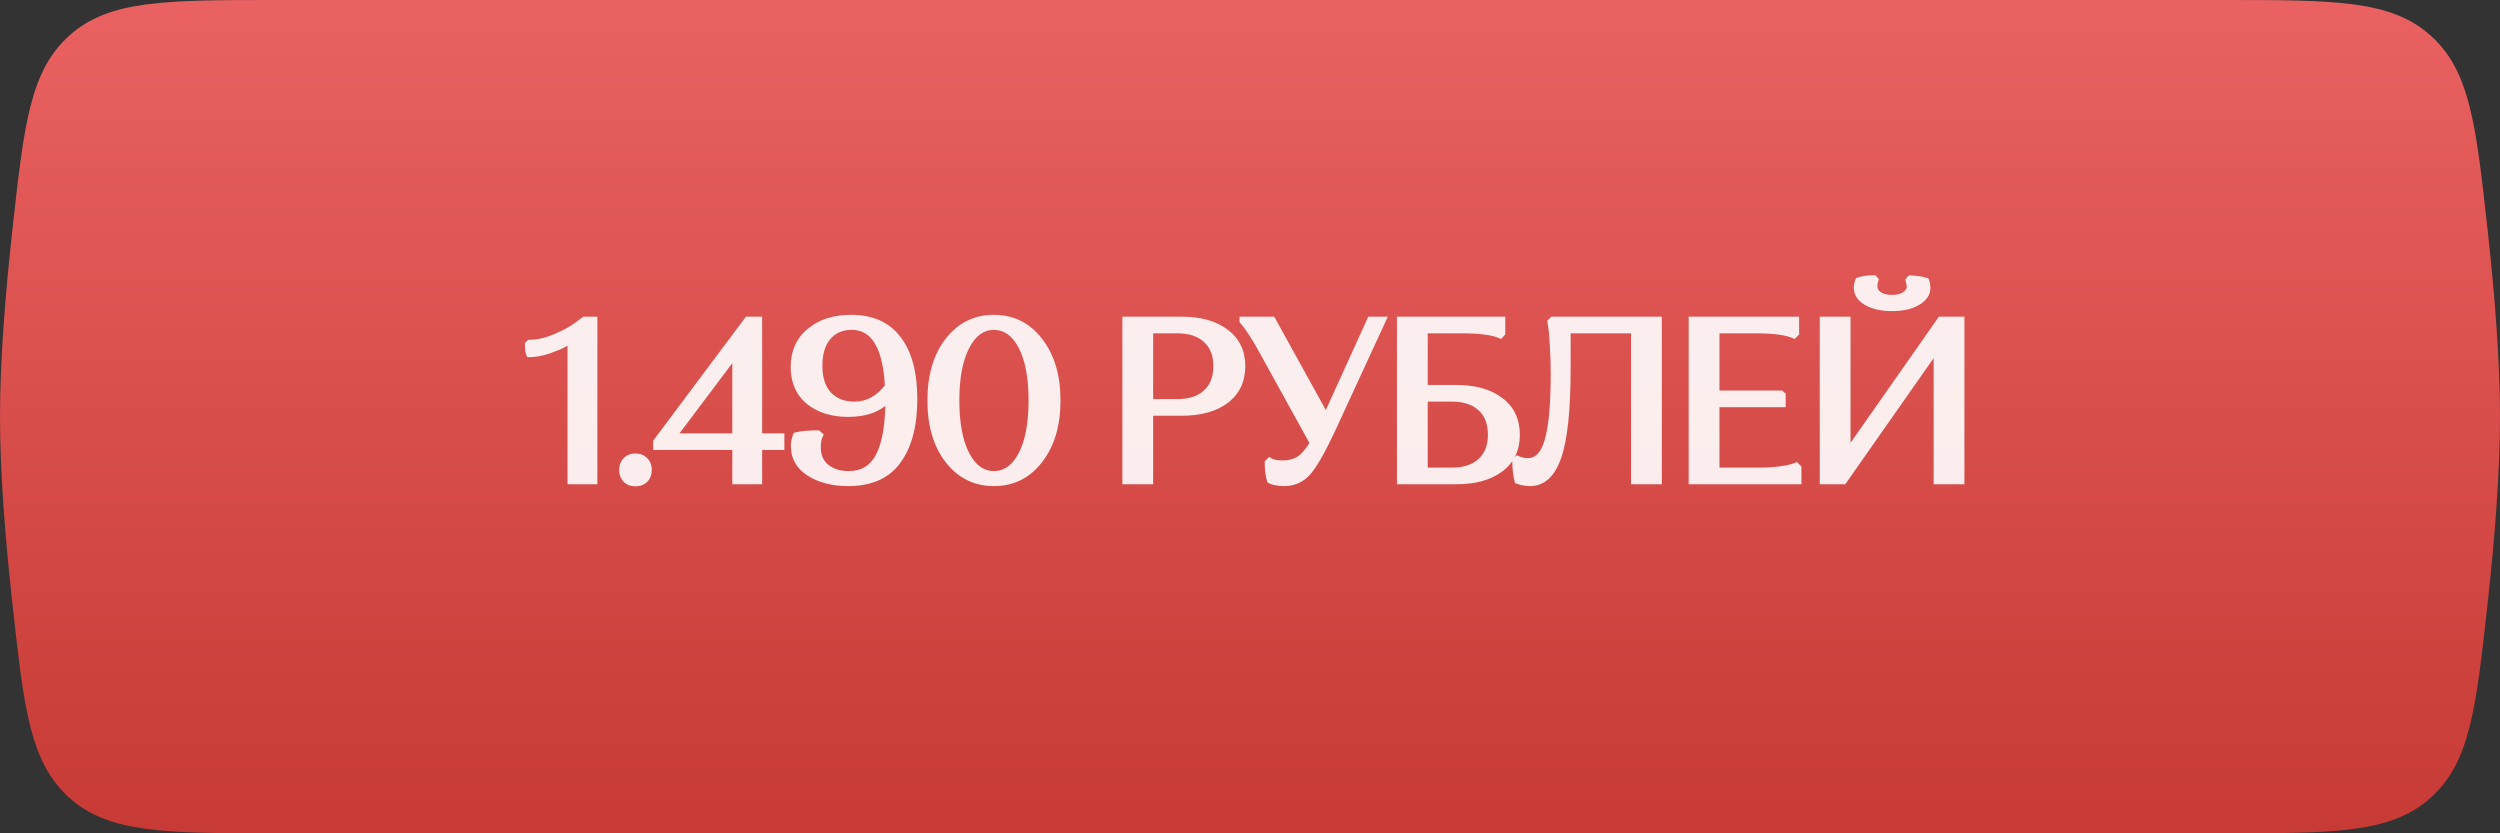 <?xml version="1.0" encoding="UTF-8"?> <svg xmlns="http://www.w3.org/2000/svg" width="270" height="90" viewBox="0 0 270 90" fill="none"><rect x="0" y="0" width="270" height="90" fill="#333333" stroke="none"/> <path d="M1.333 24.867C2.6 13.391 3.234 7.653 7.506 3.827C11.778 0 17.853 0 30.002 0H239.998C252.147 0 258.221 0 262.494 3.827C266.766 7.653 267.4 13.391 268.667 24.867C269.423 31.722 270 38.935 270 45C270 51.065 269.423 58.278 268.667 65.133C267.4 76.609 266.766 82.347 262.494 86.173C258.221 90 252.147 90 239.998 90H30.002C17.853 90 11.778 90 7.506 86.173C3.234 82.347 2.6 76.609 1.333 65.133C0.577 58.278 0 51.065 0 45C0 38.935 0.577 31.722 1.333 24.867Z" fill="url(#paint0_linear_501_3)"></path> <g opacity="0.9"> <path d="M61.592 52V36.775C61.425 36.892 61.2 37.033 60.917 37.2C60.633 37.367 60.1 37.592 59.317 37.875C58.533 38.142 57.808 38.275 57.142 38.275C57.042 38.058 56.992 37.692 56.992 37.175L57.167 37C58.033 37 58.958 36.792 59.942 36.375C60.925 35.958 61.7 35.542 62.267 35.125L63.092 34.5H64.217V52H61.592ZM67.567 51.825C67.301 51.542 67.167 51.183 67.167 50.75C67.167 50.317 67.301 49.967 67.567 49.7C67.834 49.417 68.184 49.275 68.617 49.275C69.067 49.275 69.426 49.417 69.692 49.7C69.959 49.967 70.092 50.317 70.092 50.75C70.092 51.183 69.959 51.542 69.692 51.825C69.426 52.092 69.067 52.225 68.617 52.225C68.184 52.225 67.834 52.092 67.567 51.825ZM70.838 48.3V47.7L80.713 34.5H82.013V47.1H84.413V48.3H82.013V52H79.388V48.3H70.838ZM72.788 47.1H79.388V38.325L72.788 47.1ZM91.644 51.175C93.144 51.175 94.228 50.517 94.894 49.2C95.578 47.867 95.919 45.85 95.919 43.15C94.936 44.2 93.503 44.725 91.619 44.725C89.869 44.725 88.444 44.283 87.344 43.4C86.244 42.5 85.694 41.242 85.694 39.625C85.694 37.992 86.269 36.7 87.419 35.75C88.569 34.783 90.069 34.3 91.919 34.3C94.169 34.3 95.869 35.058 97.019 36.575C98.186 38.075 98.769 40.258 98.769 43.125C98.769 45.942 98.186 48.158 97.019 49.775C95.869 51.392 94.061 52.2 91.594 52.2C89.928 52.2 88.528 51.842 87.394 51.125C86.278 50.408 85.719 49.433 85.719 48.2C85.719 47.983 85.736 47.775 85.769 47.575C85.819 47.375 85.861 47.233 85.894 47.15L85.944 47C86.544 46.85 87.344 46.775 88.344 46.775L88.594 47C88.428 47.317 88.344 47.75 88.344 48.3C88.344 49.217 88.653 49.925 89.269 50.425C89.903 50.925 90.694 51.175 91.644 51.175ZM92.294 43.675C93.678 43.675 94.869 43.025 95.869 41.725C95.653 37.458 94.353 35.325 91.969 35.325C90.919 35.325 90.078 35.692 89.444 36.425C88.828 37.158 88.519 38.183 88.519 39.5C88.519 40.867 88.861 41.908 89.544 42.625C90.228 43.325 91.144 43.675 92.294 43.675ZM102.359 49.725C101.093 48.075 100.459 45.917 100.459 43.25C100.459 40.583 101.093 38.425 102.359 36.775C103.643 35.125 105.301 34.3 107.334 34.3C109.384 34.3 111.043 35.125 112.309 36.775C113.593 38.425 114.234 40.583 114.234 43.25C114.234 45.917 113.593 48.075 112.309 49.725C111.043 51.375 109.384 52.2 107.334 52.2C105.301 52.2 103.643 51.375 102.359 49.725ZM104.409 37.45C103.676 38.85 103.309 40.783 103.309 43.25C103.309 45.717 103.676 47.658 104.409 49.075C105.143 50.475 106.118 51.175 107.334 51.175C108.568 51.175 109.551 50.475 110.284 49.075C111.018 47.675 111.384 45.733 111.384 43.25C111.384 40.767 111.018 38.825 110.284 37.425C109.551 36.025 108.568 35.325 107.334 35.325C106.118 35.325 105.143 36.033 104.409 37.45ZM121.516 52V34.5H127.616C129.649 34.5 131.249 34.95 132.416 35.85C133.599 36.733 134.191 37.967 134.191 39.55C134.191 41.133 133.599 42.375 132.416 43.275C131.249 44.158 129.649 44.6 127.616 44.6H124.241V52H121.516ZM127.166 35.7H124.241V43.4H127.166C128.466 43.4 129.482 43.067 130.216 42.4C130.966 41.733 131.341 40.783 131.341 39.55C131.341 38.317 130.966 37.367 130.216 36.7C129.482 36.033 128.466 35.7 127.166 35.7ZM136.89 49.95L137.115 49.725C137.415 49.925 137.898 50.025 138.565 50.025C139.232 50.025 139.807 49.875 140.29 49.575C140.773 49.258 141.265 48.683 141.765 47.85L136.215 37.8C135.848 37.117 135.49 36.517 135.14 36C134.807 35.483 134.557 35.133 134.39 34.95L134.165 34.675V34.5H137.44L143.215 44.95L147.965 34.5H149.415L143.915 46.425C142.848 48.708 141.973 50.242 141.29 51.025C140.607 51.808 139.74 52.2 138.69 52.2C138.39 52.2 138.107 52.175 137.84 52.125C137.59 52.075 137.407 52.025 137.29 51.975L137.14 51.9C136.973 51.417 136.89 50.767 136.89 49.95ZM151.169 52V34.5H162.269V36L162.044 36.25C161.211 35.883 159.836 35.7 157.919 35.7H153.894V41.875H157.269C159.302 41.875 160.902 42.325 162.069 43.225C163.252 44.108 163.844 45.35 163.844 46.95C163.844 48.55 163.252 49.792 162.069 50.675C160.902 51.558 159.302 52 157.269 52H151.169ZM160.994 46.95C160.994 45.7 160.619 44.742 159.869 44.075C159.136 43.408 158.119 43.075 156.819 43.075H153.894V50.8H156.819C158.119 50.8 159.136 50.467 159.869 49.8C160.619 49.133 160.994 48.183 160.994 46.95ZM163.627 49.775L163.877 49.525C164.227 49.692 164.61 49.775 165.027 49.775C166.01 49.775 166.71 49.033 167.127 47.55C167.56 46.067 167.777 43.675 167.777 40.375C167.777 39.225 167.743 38.183 167.677 37.25C167.627 36.3 167.568 35.65 167.502 35.3L167.427 34.75L167.677 34.5H179.177V52H176.452V35.7H169.327V39.8C169.327 44.25 168.993 47.433 168.327 49.35C167.677 51.25 166.643 52.2 165.227 52.2C164.993 52.2 164.76 52.175 164.527 52.125C164.31 52.092 164.152 52.05 164.052 52L163.877 51.95C163.71 51.367 163.627 50.642 163.627 49.775ZM182.678 52V34.5H194.003V36L193.753 36.25C192.919 35.883 191.544 35.7 189.628 35.7H185.403V42.475H192.353L192.553 42.65V43.675H185.403V50.8H189.878C190.728 50.8 191.494 50.758 192.178 50.675C192.878 50.575 193.353 50.483 193.603 50.4L194.003 50.25L194.253 50.5V52H182.678ZM199.133 52H196.833V34.5H199.558V48.775L209.558 34.5H211.858V52H209.133V37.725L199.133 52ZM204.358 33.3C203.208 33.3 202.275 33.092 201.558 32.675C200.858 32.258 200.508 31.717 200.508 31.05C200.508 30.917 200.525 30.783 200.558 30.65C200.591 30.517 200.625 30.417 200.658 30.35L200.683 30.275C201.133 30.108 201.708 30.025 202.408 30.025L202.583 30.225C202.5 30.458 202.458 30.683 202.458 30.9C202.458 31.283 202.633 31.592 202.983 31.825C203.333 32.042 203.791 32.15 204.358 32.15C204.925 32.15 205.375 32.033 205.708 31.8C206.058 31.567 206.233 31.267 206.233 30.9L206.108 30.25L206.283 30.05C206.6 30.05 206.9 30.075 207.183 30.125C207.483 30.158 207.7 30.2 207.833 30.25L208.033 30.3C208.133 30.533 208.183 30.792 208.183 31.075C208.183 31.725 207.825 32.258 207.108 32.675C206.408 33.092 205.491 33.3 204.358 33.3Z" fill="white"></path> <path d="M61.592 52H61.292V52.3H61.592V52ZM61.592 36.775H61.892V36.199L61.42 36.529L61.592 36.775ZM60.917 37.2L61.069 37.459L61.069 37.459L60.917 37.2ZM59.317 37.875L59.413 38.159L59.419 38.157L59.317 37.875ZM57.142 38.275L56.869 38.401L56.95 38.575H57.142V38.275ZM56.992 37.175L56.779 36.963L56.692 37.051V37.175H56.992ZM57.167 37V36.7H57.042L56.955 36.788L57.167 37ZM59.942 36.375L60.059 36.651L60.059 36.651L59.942 36.375ZM62.267 35.125L62.444 35.367L62.448 35.364L62.267 35.125ZM63.092 34.5V34.2H62.991L62.91 34.261L63.092 34.5ZM64.217 34.5H64.517V34.2H64.217V34.5ZM64.217 52V52.3H64.517V52H64.217ZM61.892 52V36.775H61.292V52H61.892ZM61.42 36.529C61.262 36.639 61.045 36.777 60.764 36.941L61.069 37.459C61.355 37.29 61.588 37.144 61.764 37.021L61.42 36.529ZM60.764 36.941C60.508 37.092 59.999 37.309 59.215 37.593L59.419 38.157C60.201 37.874 60.759 37.641 61.069 37.459L60.764 36.941ZM59.22 37.591C58.461 37.849 57.769 37.975 57.142 37.975V38.575C57.848 38.575 58.606 38.434 59.413 38.159L59.22 37.591ZM57.414 38.149C57.343 37.996 57.292 37.687 57.292 37.175H56.692C56.692 37.696 56.74 38.12 56.869 38.401L57.414 38.149ZM57.204 37.387L57.379 37.212L56.955 36.788L56.779 36.963L57.204 37.387ZM57.167 37.3C58.082 37.3 59.047 37.08 60.059 36.651L59.825 36.099C58.87 36.503 57.985 36.7 57.167 36.7V37.3ZM60.059 36.651C61.054 36.23 61.852 35.802 62.444 35.367L62.089 34.883C61.548 35.281 60.796 35.687 59.825 36.099L60.059 36.651ZM62.448 35.364L63.273 34.739L62.91 34.261L62.085 34.886L62.448 35.364ZM63.092 34.8H64.217V34.2H63.092V34.8ZM63.917 34.5V52H64.517V34.5H63.917ZM64.217 51.7H61.592V52.3H64.217V51.7ZM67.567 51.825L67.349 52.031L67.355 52.037L67.567 51.825ZM67.567 49.7L67.78 49.912L67.786 49.906L67.567 49.7ZM69.692 49.7L69.474 49.906L69.48 49.912L69.692 49.7ZM69.692 51.825L69.905 52.037L69.911 52.031L69.692 51.825ZM67.786 51.619C67.578 51.398 67.467 51.116 67.467 50.75H66.867C66.867 51.25 67.024 51.685 67.349 52.031L67.786 51.619ZM67.467 50.75C67.467 50.383 67.578 50.114 67.779 49.912L67.355 49.488C67.024 49.819 66.867 50.25 66.867 50.75H67.467ZM67.786 49.906C67.989 49.69 68.256 49.575 68.617 49.575V48.975C68.112 48.975 67.679 49.144 67.349 49.494L67.786 49.906ZM68.617 49.575C68.999 49.575 69.273 49.692 69.474 49.906L69.911 49.494C69.579 49.141 69.136 48.975 68.617 48.975V49.575ZM69.48 49.912C69.682 50.114 69.792 50.383 69.792 50.75H70.392C70.392 50.25 70.236 49.819 69.904 49.488L69.48 49.912ZM69.792 50.75C69.792 51.116 69.682 51.398 69.474 51.619L69.911 52.031C70.236 51.685 70.392 51.25 70.392 50.75H69.792ZM69.48 51.613C69.281 51.813 69.004 51.925 68.617 51.925V52.525C69.13 52.525 69.571 52.371 69.904 52.037L69.48 51.613ZM68.617 51.925C68.251 51.925 67.981 51.815 67.779 51.613L67.355 52.037C67.687 52.368 68.117 52.525 68.617 52.525V51.925ZM70.838 48.3H70.538V48.6H70.838V48.3ZM70.838 47.7L70.598 47.52L70.538 47.6V47.7H70.838ZM80.713 34.5V34.2H80.563L80.473 34.32L80.713 34.5ZM82.013 34.5H82.314V34.2H82.013V34.5ZM82.013 47.1H81.713V47.4H82.013V47.1ZM84.413 47.1H84.713V46.8H84.413V47.1ZM84.413 48.3V48.6H84.713V48.3H84.413ZM82.013 48.3V48H81.713V48.3H82.013ZM82.013 52V52.3H82.314V52H82.013ZM79.388 52H79.088V52.3H79.388V52ZM79.388 48.3H79.689V48H79.388V48.3ZM72.788 47.1L72.549 46.92L72.188 47.4H72.788V47.1ZM79.388 47.1V47.4H79.689V47.1H79.388ZM79.388 38.325H79.689V37.427L79.149 38.145L79.388 38.325ZM71.138 48.3V47.7H70.538V48.3H71.138ZM71.079 47.88L80.954 34.68L80.473 34.32L70.598 47.52L71.079 47.88ZM80.713 34.8H82.013V34.2H80.713V34.8ZM81.713 34.5V47.1H82.314V34.5H81.713ZM82.013 47.4H84.413V46.8H82.013V47.4ZM84.114 47.1V48.3H84.713V47.1H84.114ZM84.413 48H82.013V48.6H84.413V48ZM81.713 48.3V52H82.314V48.3H81.713ZM82.013 51.7H79.388V52.3H82.013V51.7ZM79.689 52V48.3H79.088V52H79.689ZM79.388 48H70.838V48.6H79.388V48ZM72.788 47.4H79.388V46.8H72.788V47.4ZM79.689 47.1V38.325H79.088V47.1H79.689ZM79.149 38.145L72.549 46.92L73.028 47.28L79.628 38.505L79.149 38.145ZM94.894 49.2L94.627 49.063L94.627 49.065L94.894 49.2ZM95.919 43.15H96.219V42.391L95.7 42.945L95.919 43.15ZM87.344 43.4L87.154 43.632L87.156 43.634L87.344 43.4ZM87.419 35.75L87.61 35.981L87.612 35.98L87.419 35.75ZM97.019 36.575L96.78 36.756L96.782 36.759L97.019 36.575ZM97.019 49.775L96.776 49.599L96.775 49.601L97.019 49.775ZM87.394 51.125L87.232 51.377L87.234 51.379L87.394 51.125ZM85.769 47.575L85.478 47.502L85.475 47.514L85.473 47.526L85.769 47.575ZM85.894 47.15L86.173 47.261L86.176 47.253L86.179 47.245L85.894 47.15ZM85.944 47L85.872 46.709L85.712 46.749L85.66 46.905L85.944 47ZM88.344 46.775L88.545 46.552L88.46 46.475H88.344V46.775ZM88.594 47L88.86 47.14L88.969 46.933L88.795 46.777L88.594 47ZM89.269 50.425L89.08 50.658L89.083 50.66L89.269 50.425ZM95.869 41.725L96.107 41.908L96.175 41.82L96.169 41.71L95.869 41.725ZM89.444 36.425L89.217 36.229L89.215 36.232L89.444 36.425ZM89.544 42.625L89.327 42.832L89.33 42.835L89.544 42.625ZM91.644 51.475C92.439 51.475 93.141 51.3 93.738 50.938C94.335 50.575 94.808 50.035 95.162 49.336L94.627 49.065C94.314 49.681 93.912 50.129 93.426 50.425C92.939 50.721 92.35 50.875 91.644 50.875V51.475ZM95.161 49.337C95.877 47.94 96.219 45.865 96.219 43.15H95.619C95.619 45.835 95.278 47.794 94.627 49.063L95.161 49.337ZM95.7 42.945C94.79 43.917 93.447 44.425 91.619 44.425V45.025C93.559 45.025 95.082 44.483 96.138 43.355L95.7 42.945ZM91.619 44.425C89.921 44.425 88.567 43.997 87.532 43.166L87.156 43.634C88.322 44.569 89.818 45.025 91.619 45.025V44.425ZM87.534 43.168C86.514 42.333 85.994 41.166 85.994 39.625H85.394C85.394 41.318 85.975 42.667 87.154 43.632L87.534 43.168ZM85.994 39.625C85.994 38.072 86.537 36.868 87.61 35.981L87.228 35.519C86.002 36.532 85.394 37.912 85.394 39.625H85.994ZM87.612 35.98C88.697 35.068 90.123 34.6 91.919 34.6V34C90.016 34 88.442 34.498 87.226 35.52L87.612 35.98ZM91.919 34.6C94.095 34.6 95.698 35.328 96.78 36.756L97.258 36.394C96.041 34.788 94.244 34 91.919 34V34.6ZM96.782 36.759C97.892 38.186 98.469 40.293 98.469 43.125H99.069C99.069 40.224 98.48 37.964 97.256 36.391L96.782 36.759ZM98.469 43.125C98.469 45.904 97.893 48.051 96.776 49.599L97.263 49.951C98.479 48.266 99.069 45.98 99.069 43.125H98.469ZM96.775 49.601C95.695 51.119 93.99 51.9 91.594 51.9V52.5C94.132 52.5 96.044 51.664 97.264 49.949L96.775 49.601ZM91.594 51.9C89.971 51.9 88.63 51.551 87.555 50.871L87.234 51.379C88.426 52.132 89.885 52.5 91.594 52.5V51.9ZM87.556 50.873C86.518 50.206 86.019 49.322 86.019 48.2H85.419C85.419 49.544 86.037 50.611 87.232 51.377L87.556 50.873ZM86.019 48.2C86.019 47.999 86.035 47.807 86.065 47.624L85.473 47.526C85.437 47.743 85.419 47.968 85.419 48.2H86.019ZM86.06 47.648C86.11 47.449 86.148 47.324 86.173 47.261L85.616 47.039C85.574 47.142 85.528 47.301 85.478 47.502L86.06 47.648ZM86.179 47.245L86.229 47.095L85.66 46.905L85.61 47.055L86.179 47.245ZM86.017 47.291C86.583 47.15 87.356 47.075 88.344 47.075V46.475C87.333 46.475 86.505 46.55 85.872 46.709L86.017 47.291ZM88.144 46.998L88.394 47.223L88.795 46.777L88.545 46.552L88.144 46.998ZM88.329 46.86C88.131 47.237 88.044 47.725 88.044 48.3H88.644C88.644 47.775 88.725 47.396 88.86 47.14L88.329 46.86ZM88.044 48.3C88.044 49.291 88.382 50.092 89.08 50.658L89.458 50.192C88.923 49.758 88.644 49.142 88.644 48.3H88.044ZM89.083 50.66C89.779 51.209 90.639 51.475 91.644 51.475V50.875C90.749 50.875 90.027 50.641 89.455 50.19L89.083 50.66ZM92.294 43.975C93.789 43.975 95.062 43.266 96.107 41.908L95.632 41.542C94.677 42.784 93.567 43.375 92.294 43.375V43.975ZM96.169 41.71C96.06 39.557 95.676 37.898 94.988 36.769C94.287 35.618 93.272 35.025 91.969 35.025V35.625C93.05 35.625 93.877 36.099 94.476 37.081C95.087 38.085 95.462 39.626 95.57 41.74L96.169 41.71ZM91.969 35.025C90.84 35.025 89.913 35.424 89.217 36.229L89.671 36.621C90.243 35.96 90.998 35.625 91.969 35.625V35.025ZM89.215 36.232C88.538 37.036 88.219 38.139 88.219 39.5H88.819C88.819 38.228 89.117 37.28 89.674 36.618L89.215 36.232ZM88.219 39.5C88.219 40.914 88.573 42.041 89.327 42.832L89.761 42.418C89.149 41.775 88.819 40.819 88.819 39.5H88.219ZM89.33 42.835C90.079 43.602 91.079 43.975 92.294 43.975V43.375C91.21 43.375 90.376 43.047 89.759 42.415L89.33 42.835ZM102.359 49.725L102.121 49.908L102.123 49.909L102.359 49.725ZM102.359 36.775L102.123 36.591L102.121 36.592L102.359 36.775ZM112.309 36.775L112.071 36.958L112.073 36.959L112.309 36.775ZM112.309 49.725L112.073 49.541L112.071 49.542L112.309 49.725ZM104.409 37.45L104.675 37.589L104.676 37.588L104.409 37.45ZM104.409 49.075L104.143 49.213L104.144 49.214L104.409 49.075ZM110.284 49.075L110.019 48.936L110.019 48.936L110.284 49.075ZM110.284 37.425L110.019 37.564L110.019 37.564L110.284 37.425ZM102.597 49.542C101.381 47.958 100.759 45.869 100.759 43.25H100.159C100.159 45.964 100.804 48.192 102.121 49.908L102.597 49.542ZM100.759 43.25C100.759 40.631 101.381 38.542 102.597 36.958L102.121 36.592C100.804 38.308 100.159 40.536 100.159 43.25H100.759ZM102.596 36.959C103.825 35.38 105.397 34.6 107.334 34.6V34C105.205 34 103.461 34.87 102.123 36.591L102.596 36.959ZM107.334 34.6C109.29 34.6 110.861 35.38 112.071 36.958L112.547 36.592C111.225 34.87 109.479 34 107.334 34V34.6ZM112.073 36.959C113.305 38.544 113.934 40.631 113.934 43.25H114.534C114.534 40.535 113.881 38.306 112.546 36.591L112.073 36.959ZM113.934 43.25C113.934 45.869 113.305 47.956 112.073 49.541L112.546 49.909C113.881 48.194 114.534 45.965 114.534 43.25H113.934ZM112.071 49.542C110.861 51.12 109.29 51.9 107.334 51.9V52.5C109.479 52.5 111.225 51.63 112.547 49.908L112.071 49.542ZM107.334 51.9C105.397 51.9 103.825 51.12 102.596 49.541L102.123 49.909C103.461 51.63 105.205 52.5 107.334 52.5V51.9ZM104.144 37.311C103.379 38.771 103.009 40.759 103.009 43.25H103.609C103.609 40.807 103.973 38.929 104.675 37.589L104.144 37.311ZM103.009 43.25C103.009 45.741 103.379 47.737 104.143 49.213L104.676 48.937C103.973 47.58 103.609 45.692 103.609 43.25H103.009ZM104.144 49.214C104.911 50.678 105.972 51.475 107.334 51.475V50.875C106.264 50.875 105.375 50.272 104.675 48.936L104.144 49.214ZM107.334 51.475C108.712 51.475 109.782 50.68 110.55 49.214L110.019 48.936C109.32 50.27 108.423 50.875 107.334 50.875V51.475ZM110.55 49.214C111.315 47.754 111.684 45.757 111.684 43.25H111.084C111.084 45.71 110.72 47.596 110.019 48.936L110.55 49.214ZM111.684 43.25C111.684 40.743 111.315 38.746 110.55 37.286L110.019 37.564C110.72 38.904 111.084 40.79 111.084 43.25H111.684ZM110.55 37.286C109.782 35.82 108.712 35.025 107.334 35.025V35.625C108.423 35.625 109.32 36.23 110.019 37.564L110.55 37.286ZM107.334 35.025C105.97 35.025 104.909 35.832 104.143 37.312L104.676 37.588C105.376 36.235 106.265 35.625 107.334 35.625V35.025ZM121.516 52H121.216V52.3H121.516V52ZM121.516 34.5V34.2H121.216V34.5H121.516ZM132.416 35.85L132.232 36.088L132.236 36.09L132.416 35.85ZM132.416 43.275L132.597 43.514L132.597 43.514L132.416 43.275ZM124.241 44.6V44.3H123.941V44.6H124.241ZM124.241 52V52.3H124.541V52H124.241ZM124.241 35.7V35.4H123.941V35.7H124.241ZM124.241 43.4H123.941V43.7H124.241V43.4ZM130.216 42.4L130.016 42.176L130.014 42.178L130.216 42.4ZM130.216 36.7L130.014 36.922L130.016 36.924L130.216 36.7ZM121.816 52V34.5H121.216V52H121.816ZM121.516 34.8H127.616V34.2H121.516V34.8ZM127.616 34.8C129.607 34.8 131.135 35.241 132.232 36.087L132.599 35.612C131.363 34.659 129.69 34.2 127.616 34.2V34.8ZM132.236 36.09C133.337 36.913 133.891 38.053 133.891 39.55H134.491C134.491 37.88 133.86 36.554 132.595 35.61L132.236 36.09ZM133.891 39.55C133.891 41.047 133.337 42.197 132.234 43.036L132.597 43.514C133.861 42.553 134.491 41.22 134.491 39.55H133.891ZM132.235 43.036C131.137 43.867 129.609 44.3 127.616 44.3V44.9C129.689 44.9 131.361 44.45 132.597 43.514L132.235 43.036ZM127.616 44.3H124.241V44.9H127.616V44.3ZM123.941 44.6V52H124.541V44.6H123.941ZM124.241 51.7H121.516V52.3H124.241V51.7ZM127.166 35.4H124.241V36H127.166V35.4ZM123.941 35.7V43.4H124.541V35.7H123.941ZM124.241 43.7H127.166V43.1H124.241V43.7ZM127.166 43.7C128.516 43.7 129.613 43.353 130.417 42.622L130.014 42.178C129.351 42.781 128.415 43.1 127.166 43.1V43.7ZM130.415 42.624C131.243 41.888 131.641 40.848 131.641 39.55H131.041C131.041 40.719 130.688 41.579 130.016 42.176L130.415 42.624ZM131.641 39.55C131.641 38.252 131.243 37.212 130.415 36.476L130.016 36.924C130.688 37.521 131.041 38.381 131.041 39.55H131.641ZM130.417 36.478C129.613 35.747 128.516 35.4 127.166 35.4V36C128.415 36 129.351 36.319 130.014 36.922L130.417 36.478ZM136.89 49.95L136.678 49.738L136.59 49.826V49.95H136.89ZM137.115 49.725L137.281 49.475L137.077 49.339L136.903 49.513L137.115 49.725ZM140.29 49.575L140.448 49.83L140.454 49.826L140.29 49.575ZM141.765 47.85L142.022 48.004L142.111 47.856L142.028 47.705L141.765 47.85ZM136.215 37.8L135.951 37.942L135.952 37.945L136.215 37.8ZM135.14 36L134.888 36.163L134.892 36.168L135.14 36ZM134.39 34.95L134.158 35.14L134.163 35.146L134.168 35.152L134.39 34.95ZM134.165 34.675H133.865V34.782L133.933 34.865L134.165 34.675ZM134.165 34.5V34.2H133.865V34.5H134.165ZM137.44 34.5L137.703 34.355L137.617 34.2H137.44V34.5ZM143.215 44.95L142.952 45.095L143.241 45.617L143.488 45.074L143.215 44.95ZM147.965 34.5V34.2H147.772L147.692 34.376L147.965 34.5ZM149.415 34.5L149.687 34.626L149.884 34.2H149.415V34.5ZM143.915 46.425L144.187 46.552L144.187 46.551L143.915 46.425ZM141.29 51.025L141.064 50.828L141.064 50.828L141.29 51.025ZM137.84 52.125L137.781 52.419L137.785 52.42L137.84 52.125ZM137.29 51.975L137.156 52.243L137.164 52.247L137.172 52.251L137.29 51.975ZM137.14 51.9L136.856 51.998L136.896 52.114L137.006 52.168L137.14 51.9ZM137.102 50.162L137.327 49.937L136.903 49.513L136.678 49.738L137.102 50.162ZM136.949 49.975C137.325 50.225 137.882 50.325 138.565 50.325V49.725C137.914 49.725 137.506 49.625 137.281 49.475L136.949 49.975ZM138.565 50.325C139.278 50.325 139.91 50.164 140.448 49.83L140.132 49.32C139.704 49.586 139.186 49.725 138.565 49.725V50.325ZM140.454 49.826C140.993 49.473 141.513 48.853 142.022 48.004L141.508 47.696C141.017 48.513 140.554 49.044 140.126 49.324L140.454 49.826ZM142.028 47.705L136.478 37.655L135.952 37.945L141.502 47.995L142.028 47.705ZM136.479 37.658C136.109 36.968 135.745 36.359 135.388 35.832L134.892 36.168C135.235 36.675 135.588 37.266 135.951 37.942L136.479 37.658ZM135.392 35.837C135.059 35.321 134.797 34.952 134.612 34.748L134.168 35.152C134.316 35.315 134.554 35.645 134.888 36.163L135.392 35.837ZM134.622 34.76L134.397 34.485L133.933 34.865L134.158 35.14L134.622 34.76ZM134.465 34.675V34.5H133.865V34.675H134.465ZM134.165 34.8H137.44V34.2H134.165V34.8ZM137.177 34.645L142.952 45.095L143.478 44.805L137.703 34.355L137.177 34.645ZM143.488 45.074L148.238 34.624L147.692 34.376L142.942 44.826L143.488 45.074ZM147.965 34.8H149.415V34.2H147.965V34.8ZM149.143 34.374L143.643 46.299L144.187 46.551L149.687 34.626L149.143 34.374ZM143.643 46.298C142.576 48.582 141.717 50.08 141.064 50.828L141.516 51.222C142.23 50.404 143.12 48.835 144.187 46.552L143.643 46.298ZM141.064 50.828C140.438 51.545 139.654 51.9 138.69 51.9V52.5C139.826 52.5 140.775 52.072 141.516 51.222L141.064 50.828ZM138.69 51.9C138.407 51.9 138.142 51.876 137.895 51.83L137.785 52.42C138.071 52.474 138.373 52.5 138.69 52.5V51.9ZM137.899 51.831C137.653 51.782 137.495 51.736 137.408 51.699L137.172 52.251C137.318 52.313 137.527 52.368 137.781 52.419L137.899 51.831ZM137.424 51.707L137.274 51.632L137.006 52.168L137.156 52.243L137.424 51.707ZM137.424 51.802C137.272 51.363 137.19 50.751 137.19 49.95H136.59C136.59 50.782 136.674 51.47 136.856 51.998L137.424 51.802ZM151.169 52H150.869V52.3H151.169V52ZM151.169 34.5V34.2H150.869V34.5H151.169ZM162.269 34.5H162.569V34.2H162.269V34.5ZM162.269 36L162.492 36.201L162.569 36.115V36H162.269ZM162.044 36.25L161.923 36.525L162.122 36.612L162.267 36.451L162.044 36.25ZM153.894 35.7V35.4H153.594V35.7H153.894ZM153.894 41.875H153.594V42.175H153.894V41.875ZM162.069 43.225L161.886 43.463L161.889 43.465L162.069 43.225ZM162.069 50.675L161.889 50.435L161.888 50.436L162.069 50.675ZM159.869 44.075L159.667 44.297L159.67 44.299L159.869 44.075ZM153.894 43.075V42.775H153.594V43.075H153.894ZM153.894 50.8H153.594V51.1H153.894V50.8ZM159.869 49.8L159.67 49.576L159.667 49.578L159.869 49.8ZM151.469 52V34.5H150.869V52H151.469ZM151.169 34.8H162.269V34.2H151.169V34.8ZM161.969 34.5V36H162.569V34.5H161.969ZM162.046 35.799L161.821 36.049L162.267 36.451L162.492 36.201L162.046 35.799ZM162.165 35.975C161.27 35.582 159.841 35.4 157.919 35.4V36C159.83 36 161.151 36.185 161.923 36.525L162.165 35.975ZM157.919 35.4H153.894V36H157.919V35.4ZM153.594 35.7V41.875H154.194V35.7H153.594ZM153.894 42.175H157.269V41.575H153.894V42.175ZM157.269 42.175C159.261 42.175 160.788 42.616 161.886 43.462L162.252 42.987C161.016 42.034 159.344 41.575 157.269 41.575V42.175ZM161.889 43.465C162.99 44.287 163.544 45.435 163.544 46.95H164.144C164.144 45.264 163.515 43.93 162.248 42.985L161.889 43.465ZM163.544 46.95C163.544 48.465 162.99 49.613 161.889 50.435L162.248 50.915C163.515 49.97 164.144 48.636 164.144 46.95H163.544ZM161.888 50.436C160.79 51.267 159.262 51.7 157.269 51.7V52.3C159.343 52.3 161.014 51.85 162.25 50.914L161.888 50.436ZM157.269 51.7H151.169V52.3H157.269V51.7ZM161.294 46.95C161.294 45.637 160.898 44.588 160.068 43.851L159.67 44.299C160.34 44.895 160.694 45.763 160.694 46.95H161.294ZM160.071 43.853C159.267 43.122 158.17 42.775 156.819 42.775V43.375C158.068 43.375 159.004 43.694 159.667 44.297L160.071 43.853ZM156.819 42.775H153.894V43.375H156.819V42.775ZM153.594 43.075V50.8H154.194V43.075H153.594ZM153.894 51.1H156.819V50.5H153.894V51.1ZM156.819 51.1C158.17 51.1 159.267 50.753 160.071 50.022L159.667 49.578C159.004 50.181 158.068 50.5 156.819 50.5V51.1ZM160.068 50.024C160.897 49.288 161.294 48.248 161.294 46.95H160.694C160.694 48.119 160.341 48.979 159.67 49.576L160.068 50.024ZM163.627 49.775L163.414 49.563L163.327 49.651V49.775H163.627ZM163.877 49.525L164.006 49.254L163.814 49.163L163.664 49.313L163.877 49.525ZM167.127 47.55L166.839 47.466L166.838 47.469L167.127 47.55ZM167.677 37.25L167.377 37.266L167.377 37.271L167.677 37.25ZM167.502 35.3L167.204 35.34L167.205 35.348L167.207 35.356L167.502 35.3ZM167.427 34.75L167.214 34.538L167.109 34.643L167.129 34.791L167.427 34.75ZM167.677 34.5V34.2H167.552L167.464 34.288L167.677 34.5ZM179.177 34.5H179.477V34.2H179.177V34.5ZM179.177 52V52.3H179.477V52H179.177ZM176.452 52H176.152V52.3H176.452V52ZM176.452 35.7H176.752V35.4H176.452V35.7ZM169.327 35.7V35.4H169.027V35.7H169.327ZM168.327 49.35L168.043 49.251L168.043 49.253L168.327 49.35ZM164.527 52.125L164.589 51.832L164.581 51.83L164.572 51.828L164.527 52.125ZM164.052 52L164.186 51.732L164.161 51.719L164.134 51.712L164.052 52ZM163.877 51.95L163.588 52.032L163.634 52.193L163.794 52.239L163.877 51.95ZM163.839 49.987L164.089 49.737L163.664 49.313L163.414 49.563L163.839 49.987ZM163.748 49.796C164.141 49.983 164.569 50.075 165.027 50.075V49.475C164.651 49.475 164.312 49.4 164.006 49.254L163.748 49.796ZM165.027 50.075C165.604 50.075 166.103 49.853 166.507 49.425C166.903 49.005 167.2 48.398 167.415 47.631L166.838 47.469C166.636 48.186 166.375 48.691 166.071 49.013C165.775 49.326 165.432 49.475 165.027 49.475V50.075ZM167.415 47.634C167.861 46.107 168.077 43.679 168.077 40.375H167.477C167.477 43.671 167.259 46.026 166.839 47.466L167.415 47.634ZM168.077 40.375C168.077 39.219 168.043 38.17 167.976 37.229L167.377 37.271C167.443 38.196 167.477 39.231 167.477 40.375H168.077ZM167.976 37.234C167.926 36.286 167.867 35.617 167.796 35.244L167.207 35.356C167.269 35.683 167.327 36.314 167.377 37.266L167.976 37.234ZM167.799 35.26L167.724 34.709L167.129 34.791L167.204 35.34L167.799 35.26ZM167.639 34.962L167.889 34.712L167.464 34.288L167.214 34.538L167.639 34.962ZM167.677 34.8H179.177V34.2H167.677V34.8ZM178.877 34.5V52H179.477V34.5H178.877ZM179.177 51.7H176.452V52.3H179.177V51.7ZM176.752 52V35.7H176.152V52H176.752ZM176.452 35.4H169.327V36H176.452V35.4ZM169.027 35.7V39.8H169.627V35.7H169.027ZM169.027 39.8C169.027 44.247 168.692 47.386 168.043 49.251L168.61 49.449C169.294 47.481 169.627 44.253 169.627 39.8H169.027ZM168.043 49.253C167.727 50.175 167.328 50.837 166.861 51.267C166.4 51.69 165.86 51.9 165.227 51.9V52.5C166.009 52.5 166.695 52.235 167.267 51.708C167.833 51.188 168.276 50.425 168.61 49.447L168.043 49.253ZM165.227 51.9C165.015 51.9 164.803 51.877 164.589 51.832L164.464 52.418C164.717 52.473 164.972 52.5 165.227 52.5V51.9ZM164.572 51.828C164.363 51.796 164.242 51.76 164.186 51.732L163.917 52.268C164.061 52.34 164.257 52.387 164.481 52.422L164.572 51.828ZM164.134 51.712L163.959 51.661L163.794 52.239L163.969 52.288L164.134 51.712ZM164.165 51.868C164.009 51.32 163.927 50.625 163.927 49.775H163.327C163.327 50.659 163.411 51.413 163.588 52.032L164.165 51.868ZM182.678 52H182.378V52.3H182.678V52ZM182.678 34.5V34.2H182.378V34.5H182.678ZM194.003 34.5H194.303V34.2H194.003V34.5ZM194.003 36L194.215 36.212L194.303 36.124V36H194.003ZM193.753 36.25L193.632 36.525L193.82 36.607L193.965 36.462L193.753 36.25ZM185.403 35.7V35.4H185.103V35.7H185.403ZM185.403 42.475H185.103V42.775H185.403V42.475ZM192.353 42.475L192.55 42.249L192.465 42.175H192.353V42.475ZM192.553 42.65H192.853V42.514L192.75 42.424L192.553 42.65ZM192.553 43.675V43.975H192.853V43.675H192.553ZM185.403 43.675V43.375H185.103V43.675H185.403ZM185.403 50.8H185.103V51.1H185.403V50.8ZM192.178 50.675L192.214 50.973L192.22 50.972L192.178 50.675ZM193.603 50.4L193.698 50.685L193.708 50.681L193.603 50.4ZM194.003 50.25L194.215 50.038L194.078 49.901L193.897 49.969L194.003 50.25ZM194.253 50.5H194.553V50.376L194.465 50.288L194.253 50.5ZM194.253 52V52.3H194.553V52H194.253ZM182.978 52V34.5H182.378V52H182.978ZM182.678 34.8H194.003V34.2H182.678V34.8ZM193.703 34.5V36H194.303V34.5H193.703ZM193.791 35.788L193.541 36.038L193.965 36.462L194.215 36.212L193.791 35.788ZM193.874 35.975C192.979 35.582 191.55 35.4 189.628 35.4V36C191.539 36 192.86 36.185 193.632 36.525L193.874 35.975ZM189.628 35.4H185.403V36H189.628V35.4ZM185.103 35.7V42.475H185.703V35.7H185.103ZM185.403 42.775H192.353V42.175H185.403V42.775ZM192.155 42.701L192.355 42.876L192.75 42.424L192.55 42.249L192.155 42.701ZM192.253 42.65V43.675H192.853V42.65H192.253ZM192.553 43.375H185.403V43.975H192.553V43.375ZM185.103 43.675V50.8H185.703V43.675H185.103ZM185.403 51.1H189.878V50.5H185.403V51.1ZM189.878 51.1C190.737 51.1 191.516 51.058 192.214 50.973L192.141 50.377C191.473 50.459 190.718 50.5 189.878 50.5V51.1ZM192.22 50.972C192.918 50.872 193.418 50.778 193.698 50.685L193.508 50.115C193.287 50.189 192.838 50.278 192.135 50.378L192.22 50.972ZM193.708 50.681L194.108 50.531L193.897 49.969L193.497 50.119L193.708 50.681ZM193.791 50.462L194.041 50.712L194.465 50.288L194.215 50.038L193.791 50.462ZM193.953 50.5V52H194.553V50.5H193.953ZM194.253 51.7H182.678V52.3H194.253V51.7ZM199.133 52V52.3H199.289L199.379 52.172L199.133 52ZM196.833 52H196.533V52.3H196.833V52ZM196.833 34.5V34.2H196.533V34.5H196.833ZM199.558 34.5H199.858V34.2H199.558V34.5ZM199.558 48.775H199.258V49.726L199.804 48.947L199.558 48.775ZM209.558 34.5V34.2H209.402L209.312 34.328L209.558 34.5ZM211.858 34.5H212.158V34.2H211.858V34.5ZM211.858 52V52.3H212.158V52H211.858ZM209.133 52H208.833V52.3H209.133V52ZM209.133 37.725H209.433V36.774L208.887 37.553L209.133 37.725ZM201.558 32.675L201.405 32.933L201.407 32.934L201.558 32.675ZM200.558 30.65L200.849 30.723L200.849 30.723L200.558 30.65ZM200.658 30.35L200.926 30.484L200.936 30.465L200.943 30.445L200.658 30.35ZM200.683 30.275L200.579 29.994L200.444 30.044L200.398 30.18L200.683 30.275ZM202.408 30.025L202.634 29.827L202.544 29.725H202.408V30.025ZM202.583 30.225L202.866 30.326L202.925 30.16L202.809 30.027L202.583 30.225ZM202.983 31.825L202.817 32.075L202.825 32.08L202.983 31.825ZM205.708 31.8L205.542 31.55L205.536 31.554L205.708 31.8ZM206.233 30.9H206.533V30.871L206.528 30.843L206.233 30.9ZM206.108 30.25L205.882 30.052L205.786 30.163L205.813 30.307L206.108 30.25ZM206.283 30.05V29.75H206.147L206.057 29.852L206.283 30.05ZM207.183 30.125L207.131 30.42L207.14 30.422L207.15 30.423L207.183 30.125ZM207.833 30.25L207.728 30.531L207.744 30.537L207.76 30.541L207.833 30.25ZM208.033 30.3L208.309 30.182L208.25 30.045L208.106 30.009L208.033 30.3ZM207.108 32.675L206.957 32.416L206.955 32.417L207.108 32.675ZM199.133 51.7H196.833V52.3H199.133V51.7ZM197.133 52V34.5H196.533V52H197.133ZM196.833 34.8H199.558V34.2H196.833V34.8ZM199.258 34.5V48.775H199.858V34.5H199.258ZM199.804 48.947L209.804 34.672L209.312 34.328L199.312 48.603L199.804 48.947ZM209.558 34.8H211.858V34.2H209.558V34.8ZM211.558 34.5V52H212.158V34.5H211.558ZM211.858 51.7H209.133V52.3H211.858V51.7ZM209.433 52V37.725H208.833V52H209.433ZM208.887 37.553L198.887 51.828L199.379 52.172L209.379 37.897L208.887 37.553ZM204.358 33C203.241 33 202.365 32.797 201.709 32.416L201.407 32.934C202.184 33.386 203.175 33.6 204.358 33.6V33ZM201.711 32.417C201.079 32.041 200.808 31.586 200.808 31.05H200.208C200.208 31.847 200.637 32.476 201.405 32.933L201.711 32.417ZM200.808 31.05C200.808 30.942 200.821 30.833 200.849 30.723L200.267 30.577C200.228 30.734 200.208 30.891 200.208 31.05H200.808ZM200.849 30.723C200.881 30.596 200.908 30.521 200.926 30.484L200.39 30.216C200.342 30.312 200.302 30.437 200.267 30.577L200.849 30.723ZM200.943 30.445L200.968 30.37L200.398 30.18L200.373 30.255L200.943 30.445ZM200.787 30.556C201.192 30.406 201.729 30.325 202.408 30.325V29.725C201.687 29.725 201.074 29.81 200.579 29.994L200.787 30.556ZM202.182 30.223L202.357 30.422L202.809 30.027L202.634 29.827L202.182 30.223ZM202.3 30.124C202.207 30.385 202.158 30.644 202.158 30.9H202.758C202.758 30.722 202.792 30.531 202.866 30.326L202.3 30.124ZM202.158 30.9C202.158 31.395 202.393 31.792 202.817 32.075L203.149 31.575C202.873 31.391 202.758 31.172 202.758 30.9H202.158ZM202.825 32.08C203.237 32.335 203.756 32.45 204.358 32.45V31.85C203.827 31.85 203.429 31.748 203.141 31.57L202.825 32.08ZM204.358 32.45C204.963 32.45 205.48 32.326 205.88 32.046L205.536 31.554C205.269 31.741 204.887 31.85 204.358 31.85V32.45ZM205.874 32.05C206.294 31.77 206.533 31.383 206.533 30.9H205.933C205.933 31.15 205.822 31.363 205.542 31.55L205.874 32.05ZM206.528 30.843L206.403 30.193L205.813 30.307L205.938 30.957L206.528 30.843ZM206.334 30.448L206.509 30.248L206.057 29.852L205.882 30.052L206.334 30.448ZM206.283 30.35C206.584 30.35 206.866 30.374 207.131 30.42L207.235 29.83C206.933 29.776 206.615 29.75 206.283 29.75V30.35ZM207.15 30.423C207.446 30.456 207.631 30.495 207.728 30.531L207.938 29.969C207.768 29.905 207.52 29.861 207.216 29.827L207.15 30.423ZM207.76 30.541L207.96 30.591L208.106 30.009L207.906 29.959L207.76 30.541ZM207.757 30.418C207.839 30.61 207.883 30.828 207.883 31.075H208.483C208.483 30.756 208.427 30.457 208.309 30.182L207.757 30.418ZM207.883 31.075C207.883 31.588 207.611 32.036 206.957 32.416L207.259 32.934C208.038 32.481 208.483 31.862 208.483 31.075H207.883ZM206.955 32.417C206.316 32.797 205.458 33 204.358 33V33.6C205.525 33.6 206.5 33.386 207.261 32.933L206.955 32.417Z" fill="white"></path> </g> <defs> <linearGradient id="paint0_linear_501_3" x1="135" y1="0" x2="135" y2="90" gradientUnits="userSpaceOnUse"> <stop stop-color="#E96261"></stop> <stop offset="1" stop-color="#C73A35"></stop> </linearGradient> </defs> </svg> 